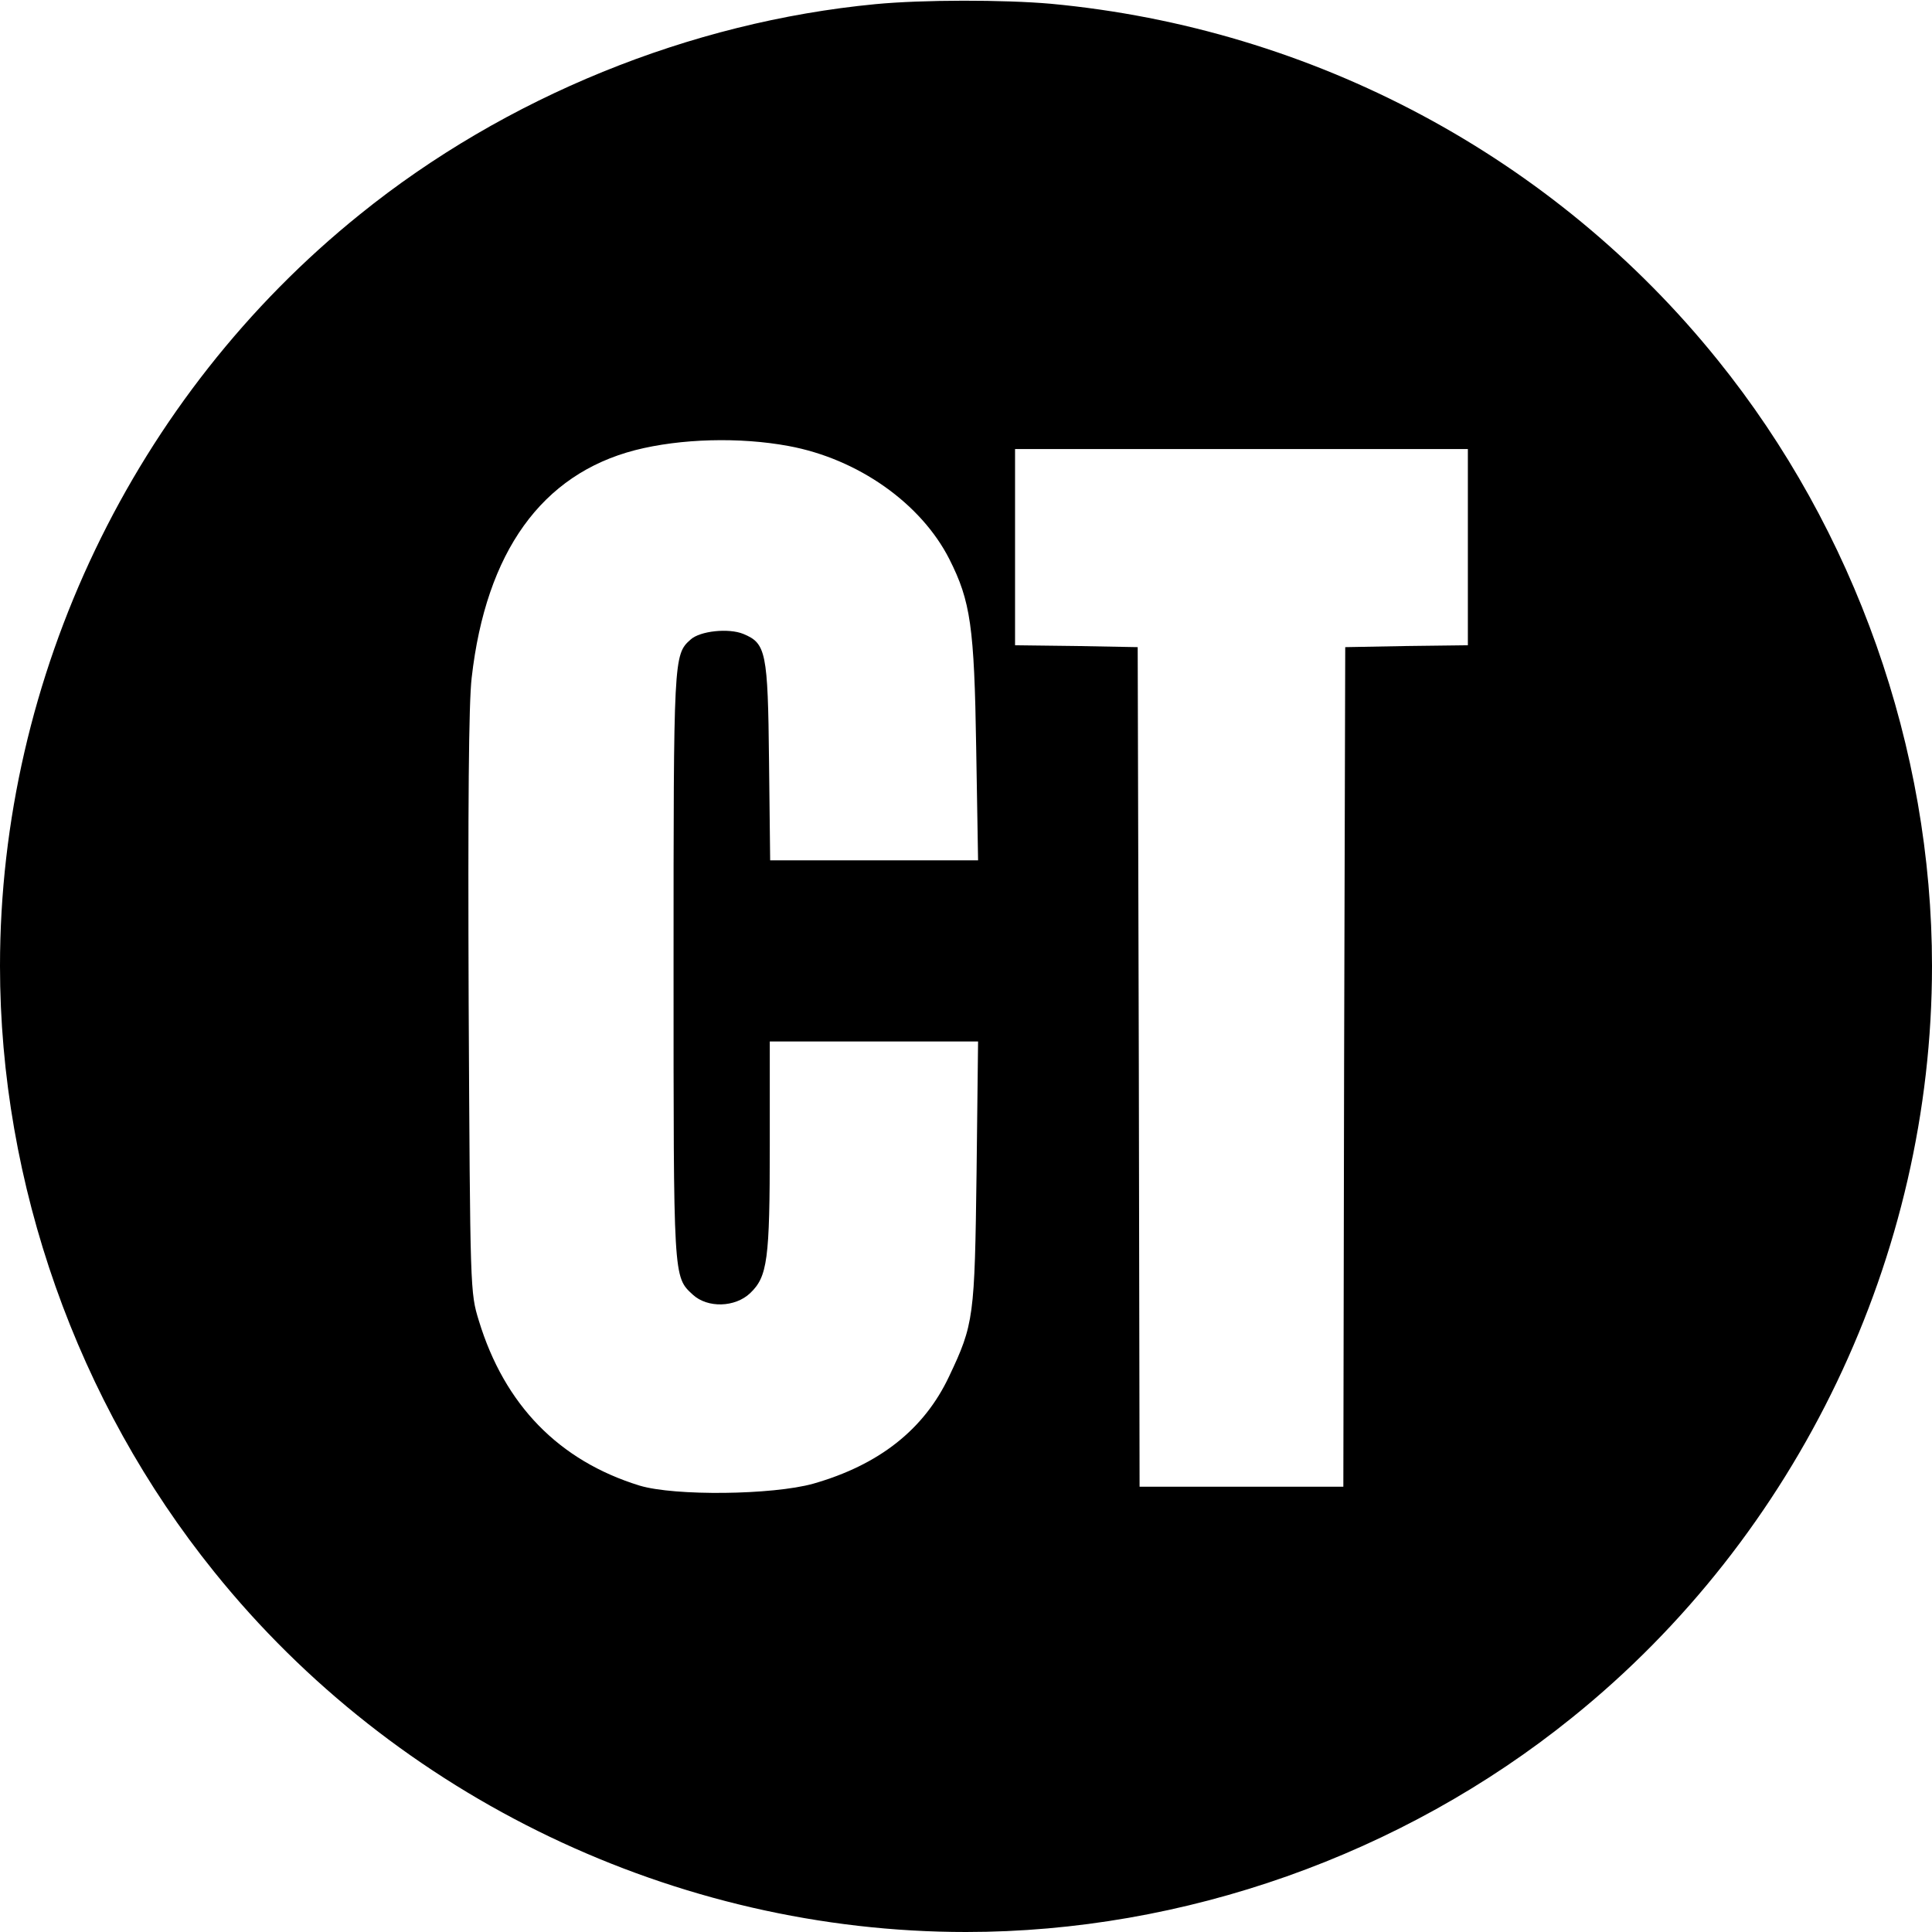 <?xml version="1.0" standalone="no"?>
<!DOCTYPE svg PUBLIC "-//W3C//DTD SVG 20010904//EN"
 "http://www.w3.org/TR/2001/REC-SVG-20010904/DTD/svg10.dtd">
<svg version="1.0" xmlns="http://www.w3.org/2000/svg"
 width="512pt" height="512pt" viewBox="0 0 512 512"
 preserveAspectRatio="xMidYMid meet">

<g transform="translate(0,512) scale(0.1,-0.1)"
fill="#000000" stroke="none">
<path d="M2320 5109 c-491 -47 -981 -246 -1366 -557 -599 -482 -954 -1224
-954 -1992 0 -577 204 -1155 568 -1606 482 -599 1224 -954 1992 -954 577 0
1155 204 1606 568 599 482 954 1224 954 1992 0 577 -204 1155 -568 1606 -433
538 -1071 879 -1767 944 -125 11 -340 11 -465 -1z m-230 -1171 c184 -34 351
-152 426 -300 56 -111 66 -178 71 -500 l5 -298 -275 0 -276 0 -3 263 c-3 290
-8 312 -68 337 -39 16 -115 8 -140 -15 -45 -40 -45 -48 -45 -865 0 -832 -1
-823 51 -871 39 -36 112 -34 152 4 46 44 52 88 52 391 l0 276 276 0 276 0 -4
-347 c-5 -384 -7 -402 -73 -541 -66 -140 -185 -234 -360 -284 -108 -30 -367
-33 -460 -5 -214 66 -358 214 -426 437 -23 75 -23 76 -27 840 -2 526 0 796 8
864 38 334 186 539 433 603 121 31 278 35 407 11z m1800 -268 l0 -260 -162 -2
-163 -3 -3 -1113 -2 -1112 -270 0 -270 0 -2 1112 -3 1113 -162 3 -163 2 0 260
0 260 600 0 600 0 0 -260z"/>
</g>
</svg>
